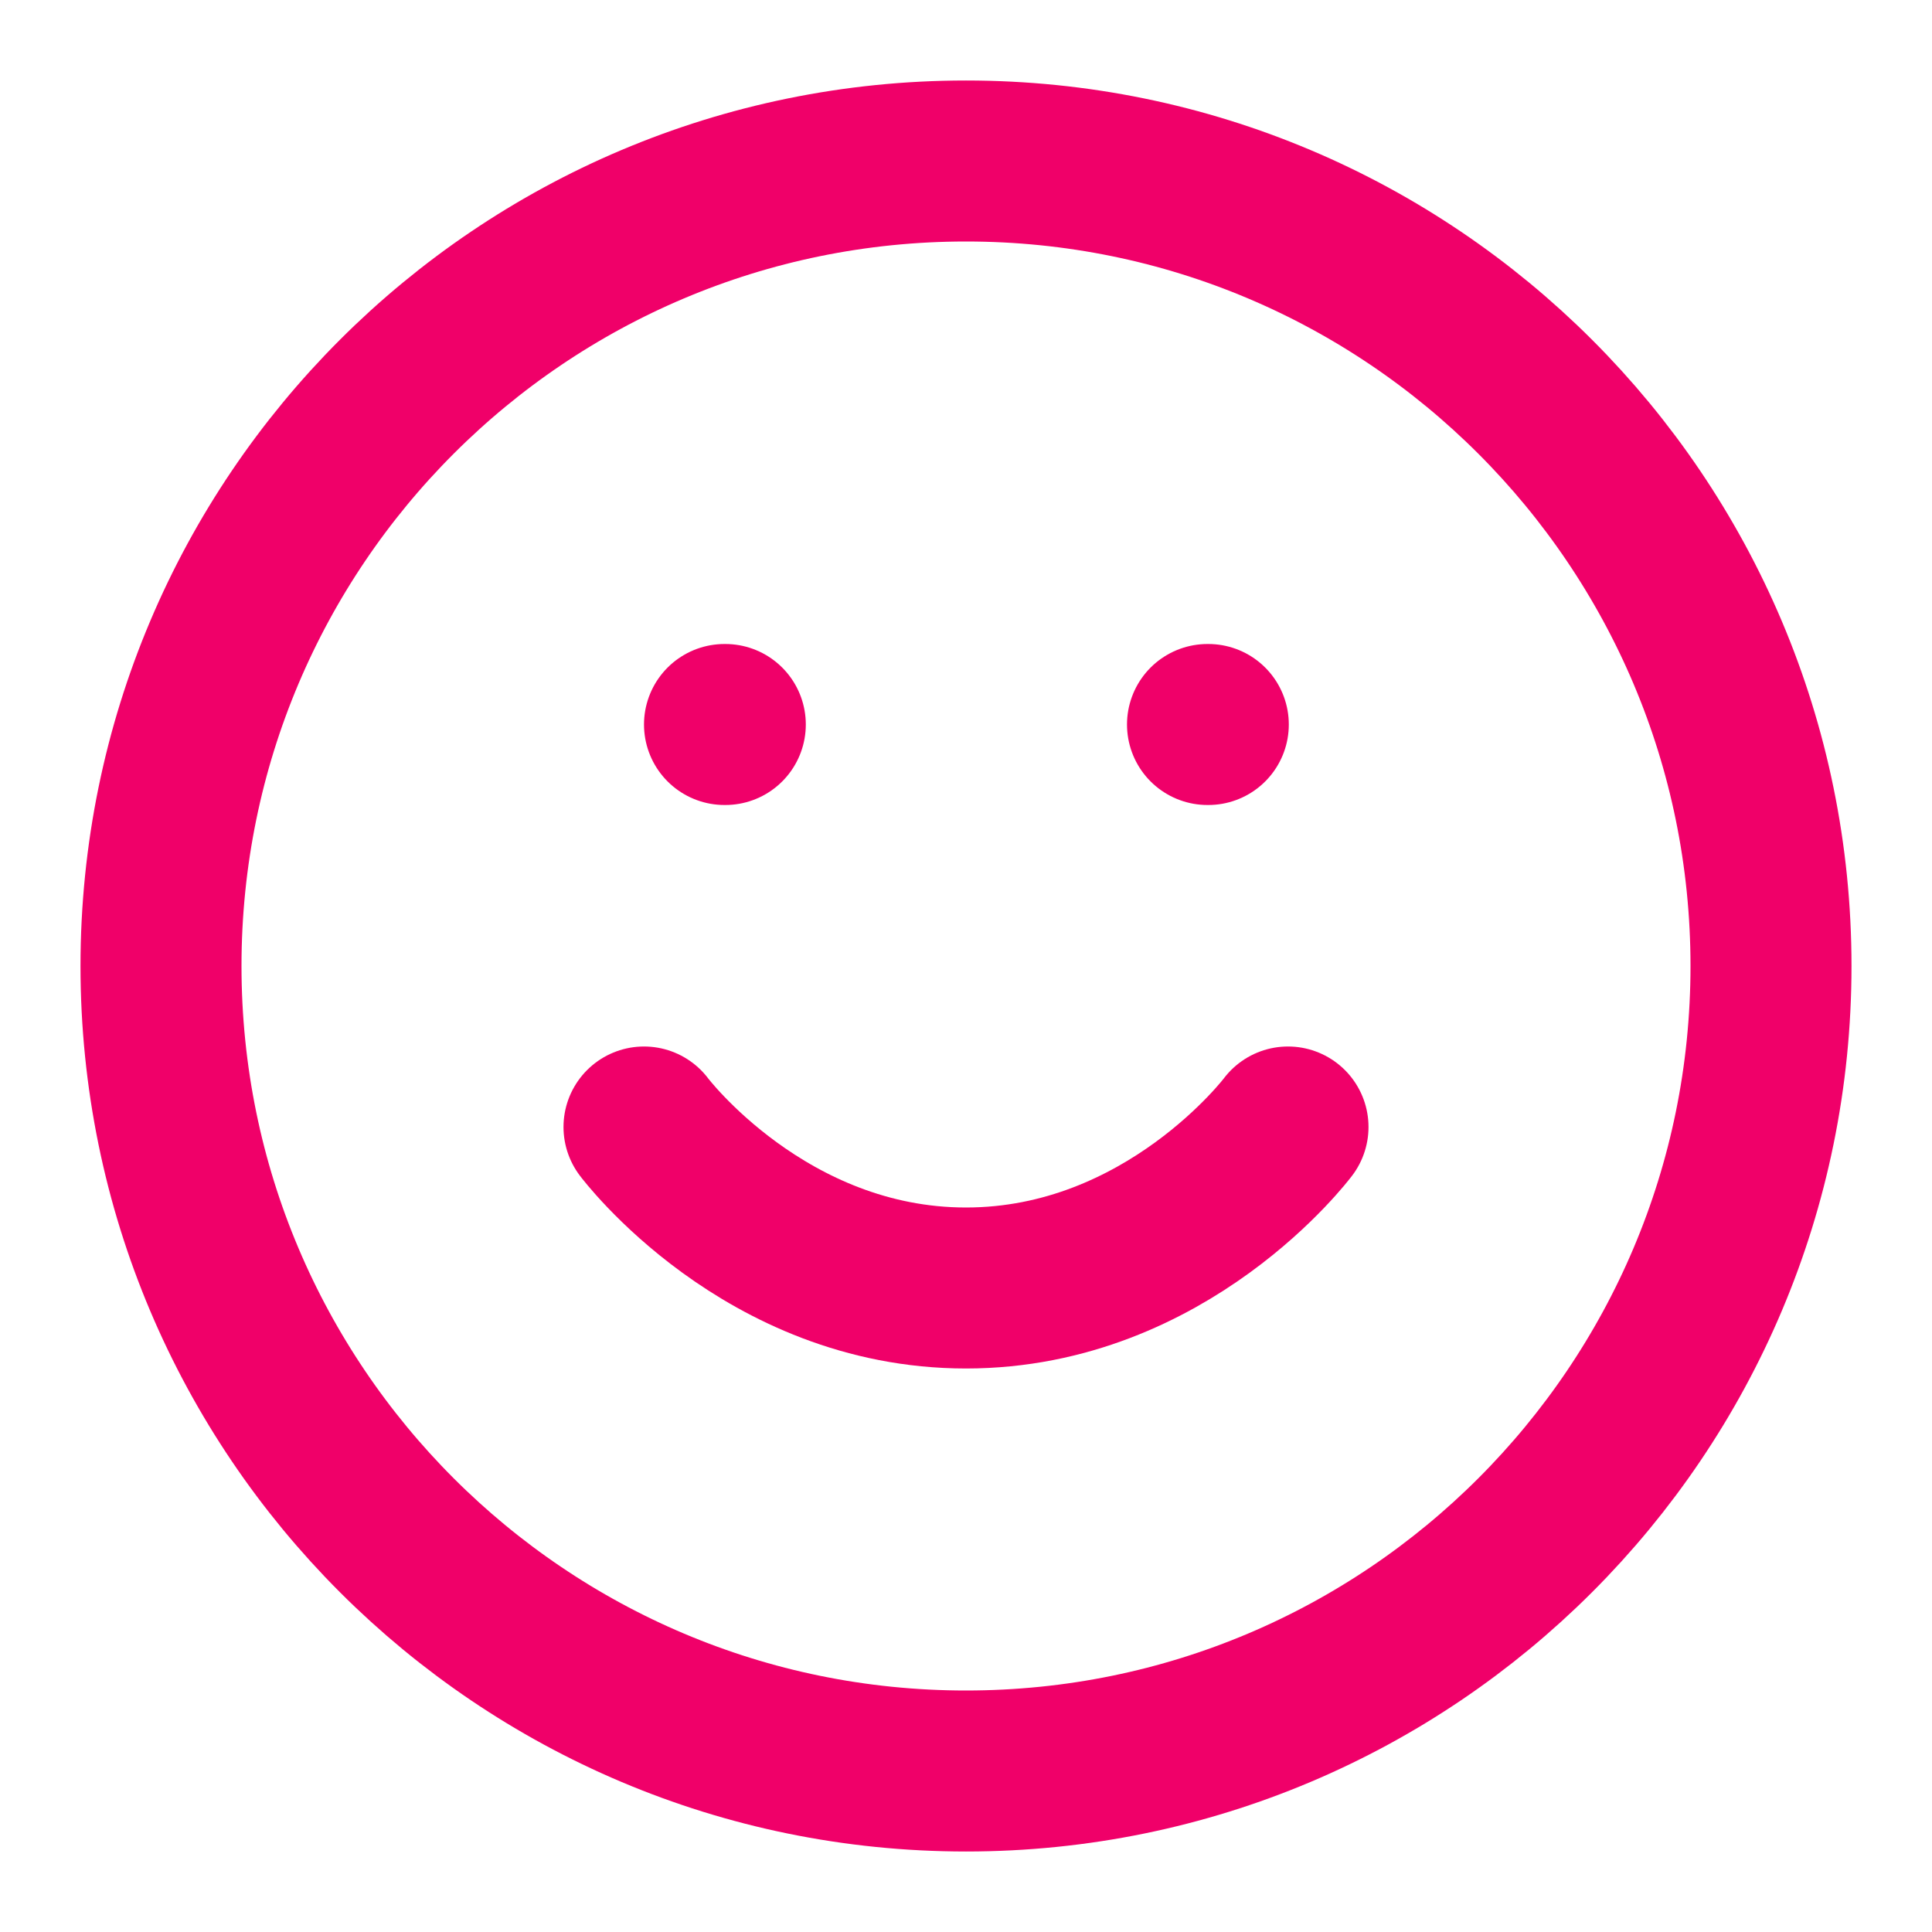 <svg xmlns="http://www.w3.org/2000/svg" width="24" height="24" fill="none" stroke="#f00069" stroke-width="2" stroke-linejoin="round" xmlns:v="https://vecta.io/nano"><path d="M12 22c5.523 0 10-4.477 10-10S17.523 2 12 2 2 6.477 2 12s4.477 10 10 10z"/><g stroke-linecap="round"><path d="M8 14s1.5 2 4 2 4-2 4-2M9 9h.01"/><path d="M15 9h.01"/></g></svg>